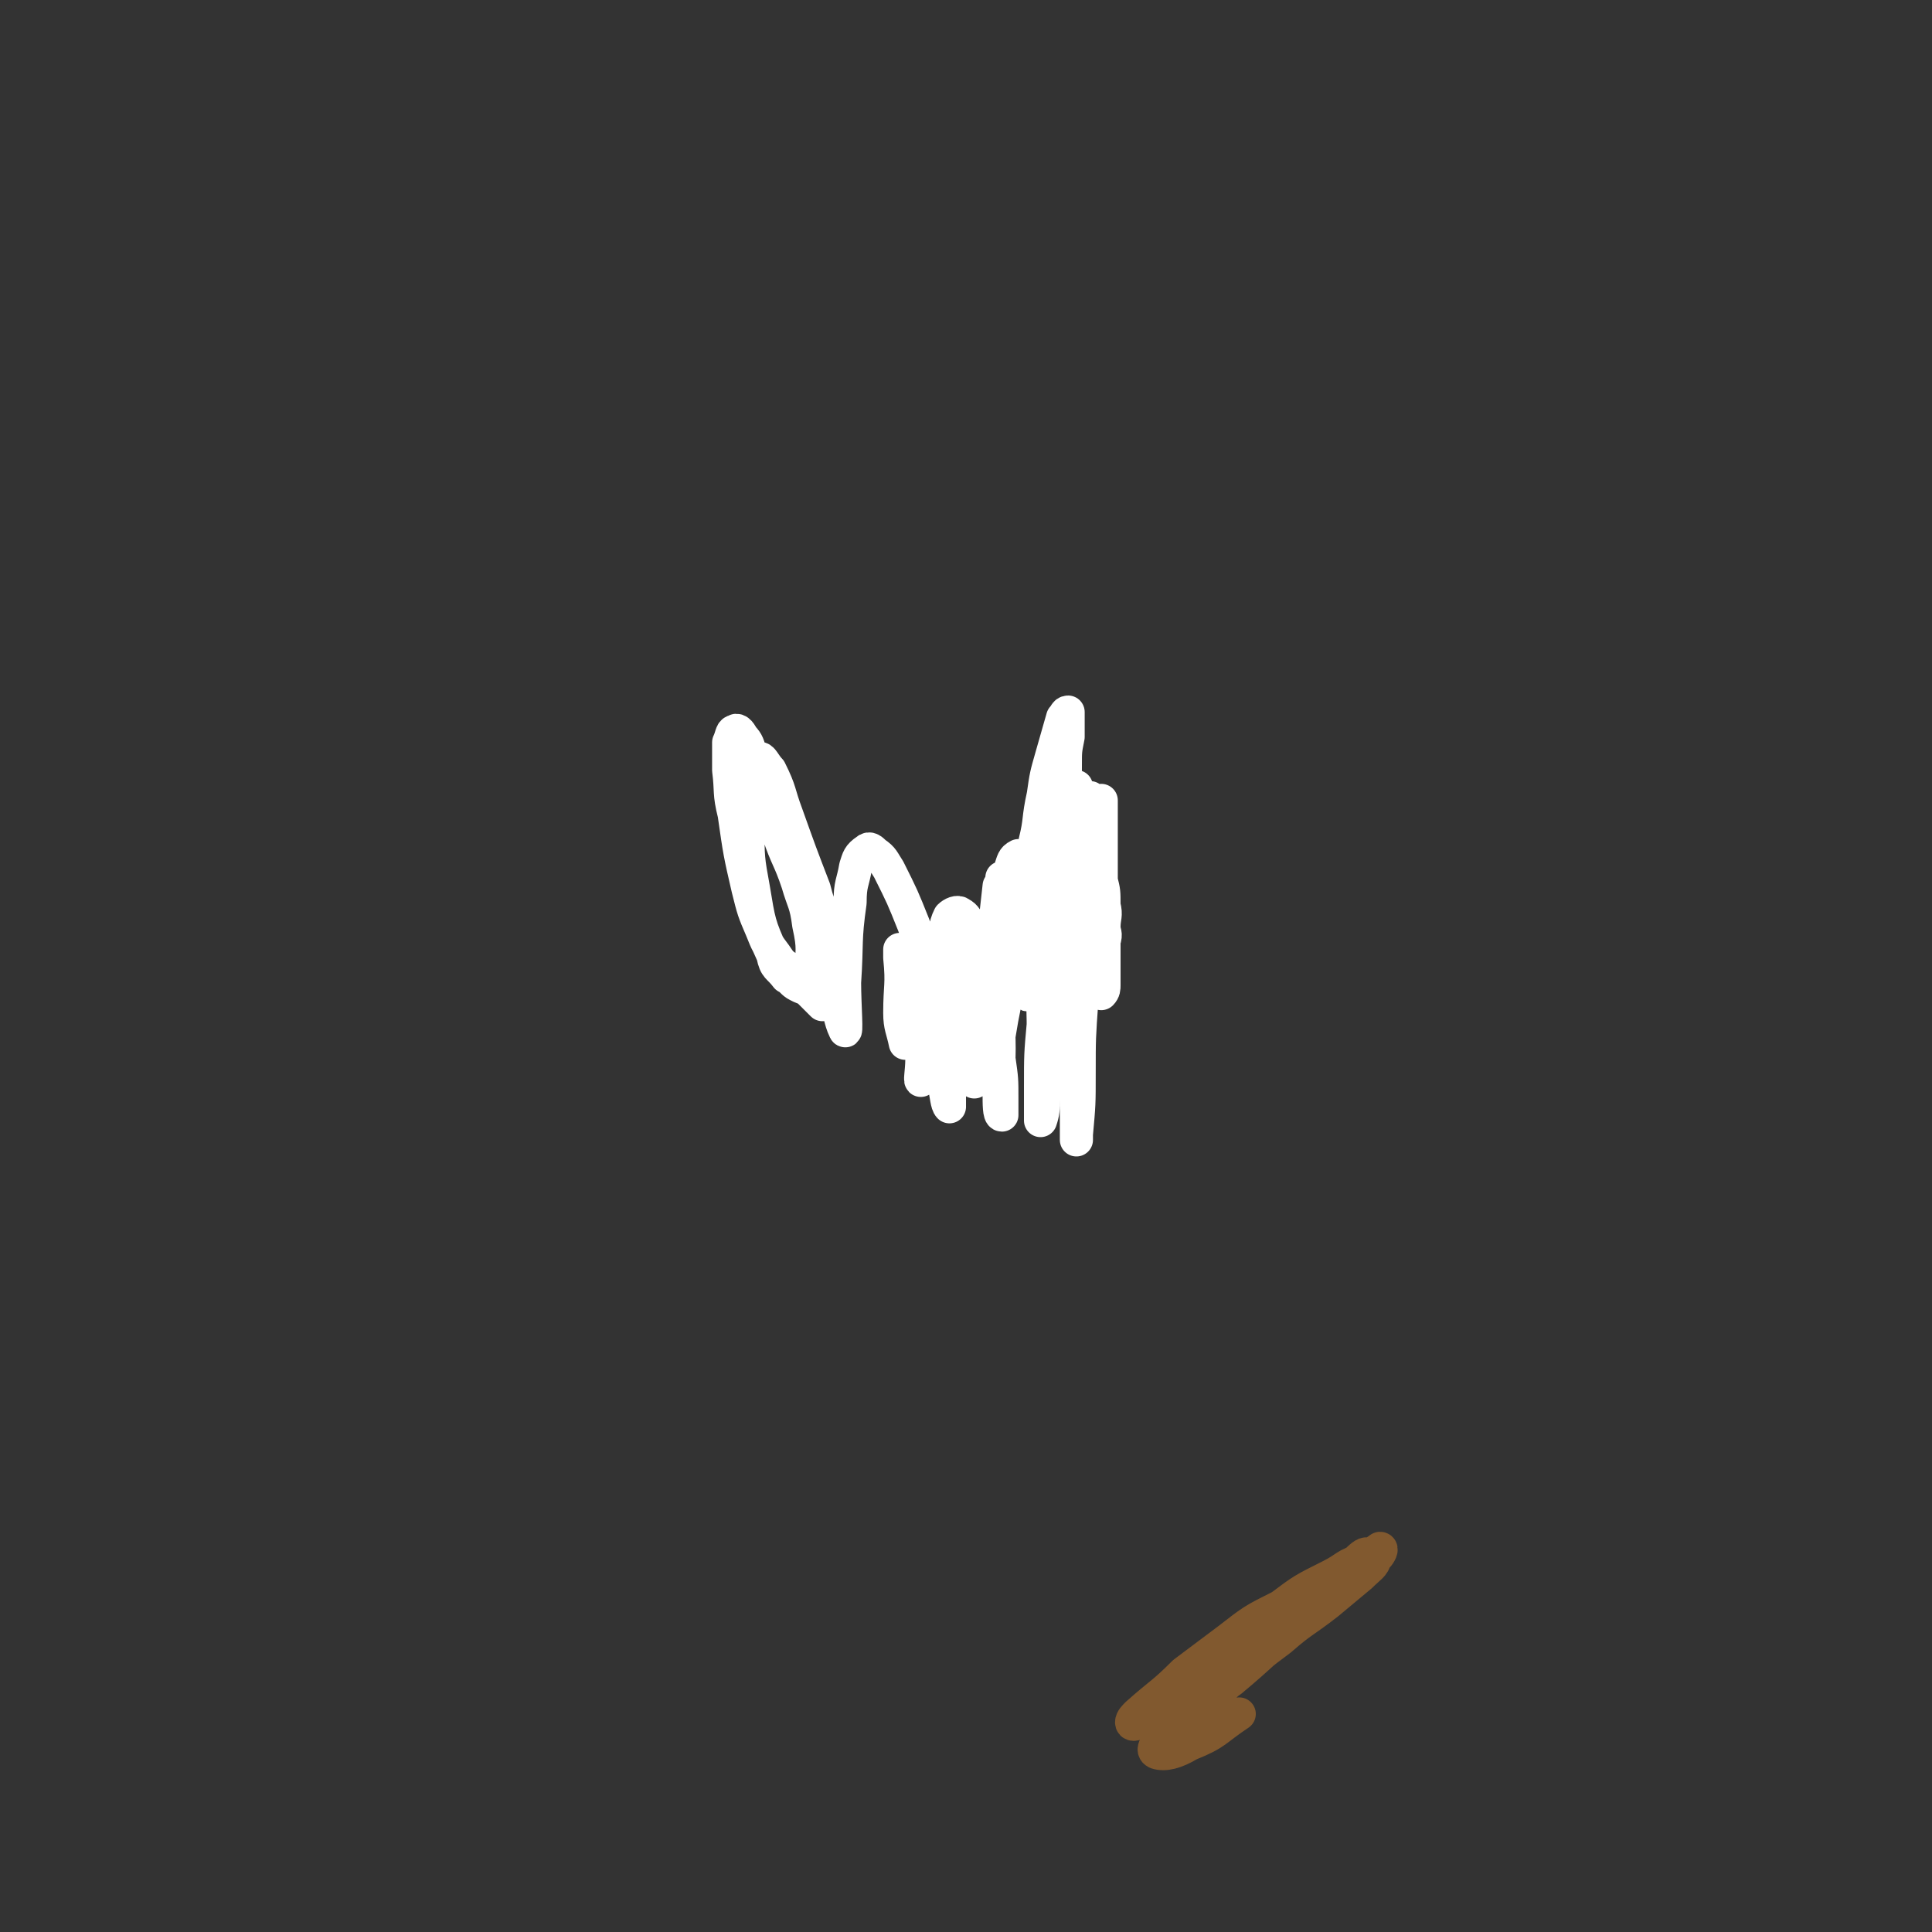 <svg viewBox='0 0 700 700' version='1.1' xmlns='http://www.w3.org/2000/svg' xmlns:xlink='http://www.w3.org/1999/xlink'><rect x="0" y="0" width="700" height="700" fill="#333333" stroke="none"/><g fill='none' stroke='#FFFFFF' stroke-width='12' stroke-linecap='round' stroke-linejoin='round'><path d='M327,345c0,0 -1,-1 -1,-1 0,1 0,2 0,3 1,10 0,10 0,20 0,5 1,6 2,11 0,0 1,0 1,-1 2,-3 1,-3 2,-7 1,-3 1,-3 2,-6 0,-1 0,-1 1,-3 0,-1 0,-1 0,-1 1,2 0,3 0,6 0,4 0,4 0,9 0,5 0,5 0,9 0,4 -1,9 0,7 3,-4 4,-9 7,-19 1,-3 1,-3 1,-5 1,-1 1,-2 1,-3 0,0 1,1 1,1 0,2 0,2 0,4 0,2 0,2 0,5 0,1 0,2 1,3 0,1 1,2 1,1 2,-2 2,-3 3,-6 1,-4 1,-4 2,-9 0,-6 0,-6 1,-11 0,-4 0,-4 1,-9 0,-2 0,-2 0,-4 0,-1 1,-1 1,-1 0,3 0,4 0,7 0,6 0,6 -1,11 0,7 0,7 0,13 0,7 0,7 0,13 0,5 -1,5 0,9 0,0 0,1 0,1 1,-3 1,-4 2,-7 1,-7 1,-7 2,-14 1,-8 1,-8 2,-16 1,-8 1,-8 1,-16 1,-9 1,-9 2,-18 1,-1 1,-3 1,-3 0,0 0,2 0,3 -1,6 -1,6 -1,11 -1,8 -1,8 -2,15 0,8 0,8 0,16 0,7 -1,7 0,14 0,1 0,2 1,2 0,-1 1,-2 1,-4 1,-6 1,-6 2,-11 1,-8 1,-8 2,-16 2,-12 2,-12 4,-24 1,-5 1,-5 2,-10 0,-2 0,-2 1,-4 0,0 0,0 0,0 0,2 0,3 0,5 -1,6 -1,6 -3,13 0,5 0,5 -1,11 0,5 0,5 -1,10 0,3 0,3 0,6 1,0 1,1 2,1 1,-2 1,-3 2,-6 1,-9 1,-9 3,-18 1,-7 1,-7 1,-14 1,-7 1,-7 2,-14 0,-5 0,-5 0,-10 0,-2 0,-4 0,-4 0,0 0,2 0,5 0,4 0,4 -1,8 -1,5 -1,5 -1,9 -1,4 -1,4 -1,8 -1,2 -1,3 -1,4 0,0 1,-1 1,-2 3,-10 3,-10 5,-20 1,-5 1,-5 2,-11 1,-9 0,-9 1,-18 0,-2 0,-3 1,-5 0,0 0,0 0,0 0,3 0,3 0,5 -1,5 -1,5 -2,9 0,5 0,5 -1,10 -1,8 -1,8 -1,15 0,3 -1,3 0,6 0,0 0,1 0,0 1,-1 1,-1 2,-3 1,-4 1,-4 2,-8 1,-5 0,-5 1,-10 1,-8 1,-8 1,-15 0,-5 0,-5 1,-10 0,-3 0,-3 0,-6 0,-2 0,-3 0,-3 -1,0 -1,1 -2,2 -2,7 -2,7 -4,14 -2,7 -2,7 -3,14 -2,9 -1,9 -3,17 -1,8 -1,8 -2,17 -1,8 -1,8 -1,17 -1,7 -1,7 -1,14 0,4 0,5 1,7 0,1 1,0 1,-1 1,-3 1,-3 2,-7 1,-5 1,-5 2,-11 0,-7 0,-7 1,-14 1,-12 1,-12 2,-23 1,-7 1,-7 1,-14 0,-4 0,-4 0,-8 0,-1 1,-2 0,-3 0,0 0,1 0,2 -1,5 -1,5 -1,11 -1,8 -1,8 -1,15 0,9 0,9 0,17 0,9 0,9 1,17 0,7 0,7 1,13 1,4 1,4 2,8 0,1 1,2 1,2 1,1 1,0 1,-1 0,-2 0,-3 0,-5 1,-5 1,-5 1,-10 0,-7 0,-7 0,-13 -1,-8 -1,-8 -1,-16 0,-4 0,-4 0,-7 -1,-3 0,-3 -1,-5 0,-3 0,-3 0,-5 0,-2 0,-2 -1,-4 0,-3 0,-3 -1,-6 0,-2 0,-2 0,-4 0,-1 0,-1 0,-2 0,-1 0,-1 0,-2 0,0 0,0 1,0 0,0 0,-1 0,0 1,0 1,0 1,2 4,12 4,12 7,25 1,5 1,5 1,9 2,6 2,6 3,12 0,3 0,3 1,5 0,3 0,3 0,5 1,2 1,2 1,5 1,1 1,1 1,2 0,1 0,1 0,3 0,1 0,1 0,2 0,1 0,1 0,2 0,0 0,0 0,1 0,0 0,0 0,0 0,1 0,1 0,1 0,0 0,0 0,0 0,0 0,0 0,0 -1,-1 -1,-1 -1,-2 -1,-3 -1,-3 -2,-5 -1,-4 -1,-4 -2,-7 -1,-5 -1,-5 -2,-10 0,-7 -1,-7 -1,-13 0,-7 0,-7 0,-14 0,-8 0,-8 0,-16 0,-2 0,-2 0,-5 0,0 0,-1 0,-1 0,1 0,2 0,3 1,4 1,4 1,7 0,5 1,5 1,9 1,8 1,8 2,16 0,6 1,6 2,12 0,6 0,6 1,13 0,4 0,4 1,9 0,3 0,3 1,5 0,1 0,1 0,1 1,-1 1,-2 1,-3 0,-4 0,-4 0,-7 0,-6 0,-6 0,-12 0,-6 0,-6 -1,-13 0,-7 0,-7 0,-14 0,-8 0,-8 0,-16 0,-2 0,-2 0,-5 0,0 0,0 0,0 0,0 0,1 0,2 -1,3 -1,3 -1,6 0,7 0,7 0,14 0,5 0,5 0,10 0,5 1,5 1,10 1,4 0,4 1,7 0,2 0,3 0,3 0,0 0,-1 0,-1 1,-3 0,-3 0,-5 0,-4 1,-4 0,-8 0,-5 0,-5 -1,-9 0,-6 0,-6 -1,-11 0,-4 0,-4 -1,-8 -1,-4 -1,-4 -2,-8 0,-1 0,-1 0,-3 0,0 -1,0 -1,0 0,0 0,0 -1,0 0,0 0,1 0,1 -1,36 -1,36 -1,72 -1,14 -1,14 -1,27 0,11 0,11 -1,22 0,1 0,1 0,2 0,0 0,-1 0,-1 0,-7 0,-7 0,-15 0,-10 0,-10 -1,-20 0,-14 -1,-14 -1,-27 -1,-14 -1,-14 -1,-28 -1,-12 -1,-12 -1,-24 0,-9 1,-9 0,-18 0,-1 -1,-1 -1,0 -1,3 -1,4 -2,9 -2,8 -2,8 -3,17 -1,12 0,12 -1,24 -1,20 -1,20 -1,41 -1,11 -1,11 -1,23 0,6 0,6 0,11 0,1 0,1 0,1 1,-3 1,-4 1,-8 1,-9 1,-9 0,-18 0,-17 0,-17 -2,-35 -1,-10 -1,-10 -2,-20 -1,-6 -1,-6 -3,-12 -1,-2 -1,-3 -2,-3 -2,1 -2,2 -3,5 -2,7 -2,7 -3,14 -1,15 -1,15 -1,31 -1,10 0,10 0,20 0,8 -1,8 0,16 0,4 0,8 1,8 0,0 0,-3 0,-6 0,-7 0,-7 -1,-14 -1,-9 -1,-9 -3,-18 -1,-9 -1,-9 -4,-17 -1,-7 -1,-7 -3,-13 -2,-3 -2,-4 -4,-5 -1,-1 -3,0 -4,1 -2,4 -1,5 -2,10 0,8 0,8 0,16 0,9 0,9 0,18 0,8 0,9 0,17 1,4 1,7 2,8 0,1 0,-3 0,-5 0,-7 0,-7 0,-13 -1,-8 -1,-8 -3,-15 -2,-9 -2,-9 -5,-17 -2,-8 -2,-8 -5,-16 -4,-10 -4,-10 -9,-20 -2,-3 -2,-4 -5,-6 -1,-1 -2,-2 -3,-1 -3,2 -3,3 -4,6 -1,6 -2,6 -2,13 -2,14 -1,14 -2,29 0,8 1,20 0,17 -3,-6 -3,-18 -7,-35 -1,-8 -2,-8 -4,-16 -5,-13 -5,-13 -10,-27 -3,-8 -2,-8 -6,-16 -2,-2 -3,-5 -4,-4 -2,0 -3,2 -3,5 -2,9 -1,10 -1,19 0,12 0,12 2,23 2,12 2,13 7,24 1,5 2,4 5,8 2,1 2,2 4,3 2,1 2,1 3,1 1,0 2,0 2,-1 1,-1 1,-2 0,-5 0,-8 1,-8 -1,-17 -1,-8 -2,-8 -4,-15 -3,-9 -4,-9 -7,-18 -2,-9 -2,-9 -5,-17 -2,-6 -2,-6 -5,-12 -1,-3 -1,-4 -3,-6 -1,-2 -2,-3 -3,-2 -1,0 -1,2 -2,4 0,5 0,5 0,10 1,8 0,8 2,16 2,14 2,14 5,27 2,8 2,8 5,15 2,5 2,5 5,9 2,3 2,3 5,5 2,3 2,3 4,5 4,4 4,4 8,8 '/></g>
<g fill='none' stroke='#81592F' stroke-width='12' stroke-linecap='round' stroke-linejoin='round'><path d='M431,622c0,-1 -1,-1 -1,-1 0,0 1,1 1,1 9,-7 9,-8 17,-15 8,-7 8,-7 16,-13 8,-7 8,-6 17,-13 6,-5 6,-5 12,-10 3,-3 5,-4 5,-6 0,-1 -2,-1 -4,0 -7,2 -6,3 -12,6 -10,5 -10,5 -18,11 -10,5 -10,5 -19,12 -8,6 -8,6 -16,12 -8,8 -8,7 -17,15 -1,1 -2,2 -2,3 0,1 1,1 3,0 5,-1 5,-1 9,-4 7,-4 7,-4 14,-10 9,-6 8,-7 17,-14 14,-10 14,-10 28,-20 6,-5 6,-5 11,-10 2,-1 3,-3 3,-3 -1,0 -3,2 -5,4 -7,4 -7,4 -13,8 -12,9 -12,8 -24,18 -6,5 -6,6 -12,13 -4,4 -5,4 -8,9 -1,2 -2,4 -2,4 1,1 2,0 4,-2 6,-4 5,-4 11,-8 12,-10 12,-11 24,-21 9,-7 9,-7 18,-14 5,-5 5,-5 11,-10 1,-1 2,-3 1,-3 -17,12 -19,14 -37,28 -9,8 -9,8 -18,16 -7,7 -7,7 -14,14 -5,5 -6,5 -10,10 -2,3 -4,5 -2,6 3,1 7,0 12,-3 10,-4 9,-5 18,-11 '/></g>
</svg>